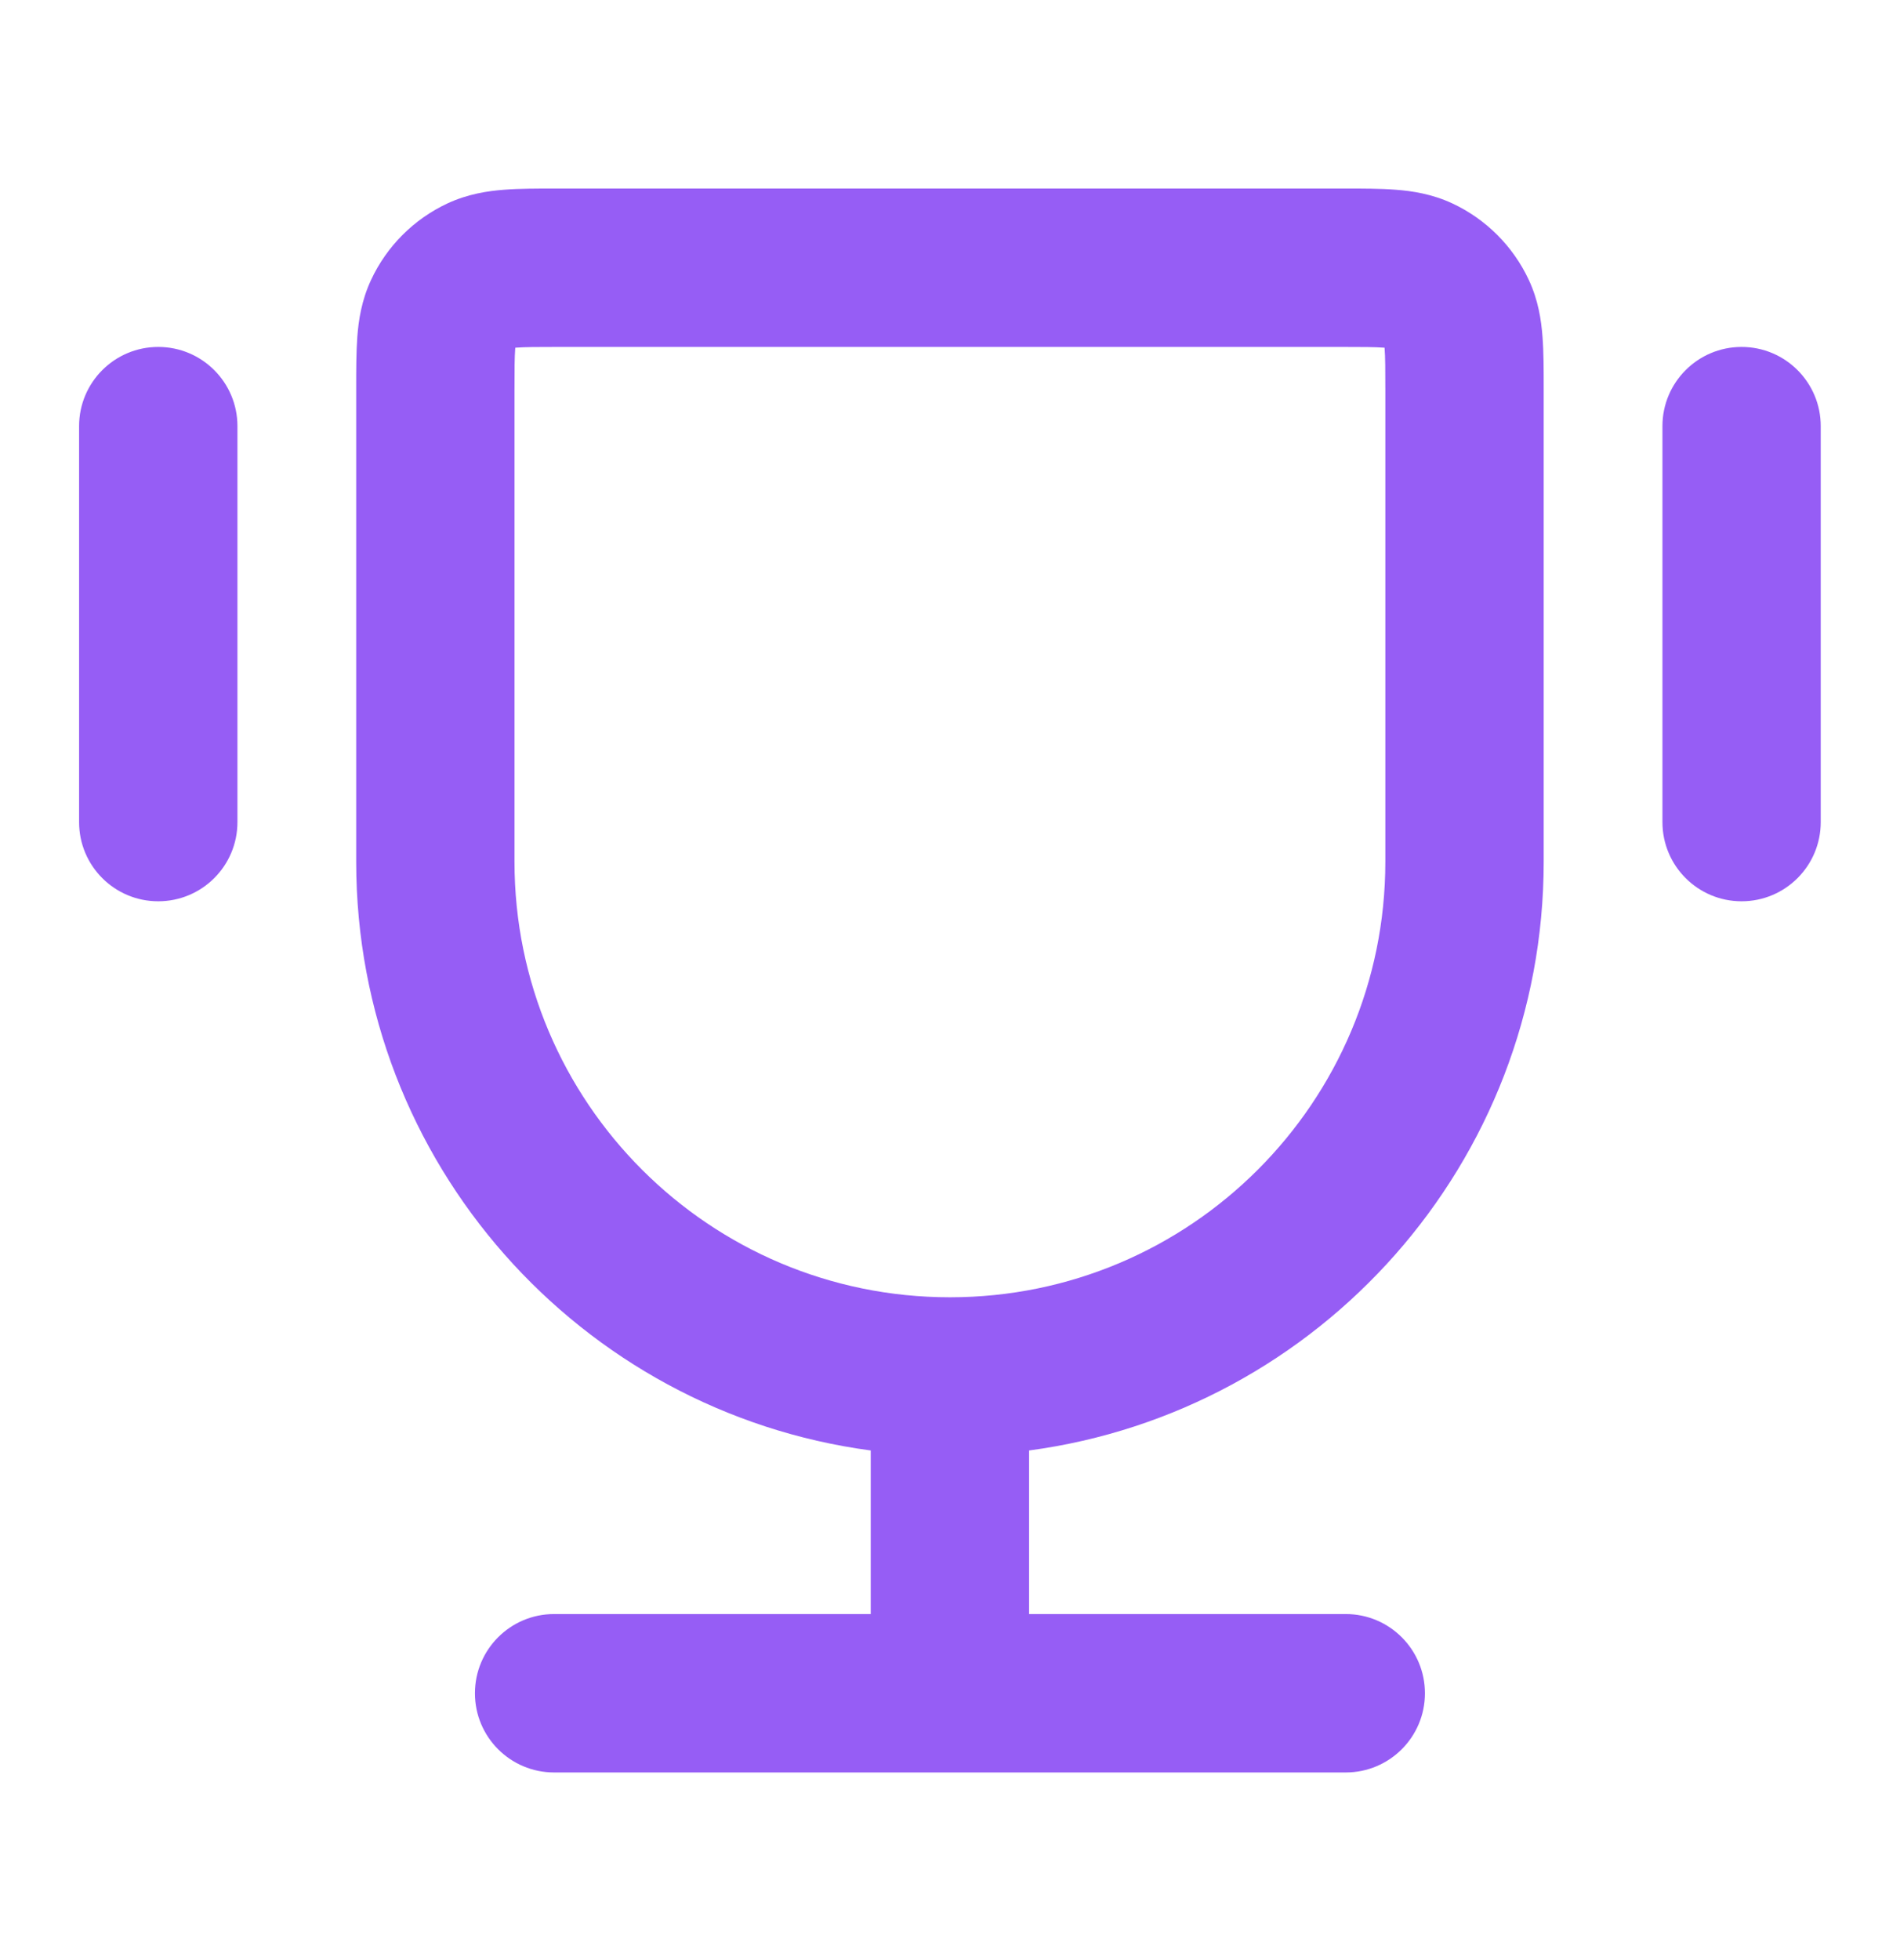 <?xml version="1.0" encoding="UTF-8"?>
<svg xmlns="http://www.w3.org/2000/svg" width="32" height="33" viewBox="0 0 32 33" fill="none">
  <path fill-rule="evenodd" clip-rule="evenodd" d="M9.367 3.174C9.38 3.174 9.393 3.174 9.406 3.174L22.631 3.174C22.942 3.174 23.245 3.174 23.503 3.194C23.785 3.215 24.119 3.266 24.459 3.424C25.027 3.689 25.484 4.146 25.749 4.714C25.908 5.055 25.958 5.388 25.979 5.67C25.999 5.928 25.999 6.231 25.999 6.543L25.999 14.508C25.999 19.578 22.224 23.768 17.332 24.42V27.174H22.665C23.402 27.174 23.999 27.771 23.999 28.508C23.999 29.244 23.402 29.841 22.665 29.841H9.332C8.596 29.841 7.999 29.244 7.999 28.508C7.999 27.771 8.596 27.174 9.332 27.174H14.665V24.42C9.773 23.768 5.999 19.578 5.999 14.508V6.582C5.999 6.569 5.999 6.556 5.999 6.543C5.999 6.231 5.999 5.928 6.018 5.67C6.039 5.388 6.09 5.055 6.249 4.714C6.513 4.146 6.97 3.689 7.538 3.424C7.879 3.266 8.213 3.215 8.495 3.194C8.752 3.174 9.055 3.174 9.367 3.174ZM8.679 5.854C8.678 5.86 8.678 5.866 8.677 5.872C8.666 6.016 8.665 6.216 8.665 6.582V14.508C8.665 18.558 11.949 21.841 15.999 21.841C20.049 21.841 23.332 18.558 23.332 14.508V6.582C23.332 6.216 23.331 6.016 23.32 5.872C23.32 5.866 23.319 5.86 23.319 5.854C23.313 5.854 23.308 5.853 23.301 5.853C23.157 5.842 22.957 5.841 22.591 5.841H9.406C9.04 5.841 8.84 5.842 8.696 5.853C8.69 5.853 8.684 5.854 8.679 5.854ZM2.665 5.841C3.402 5.841 3.999 6.438 3.999 7.174V13.841C3.999 14.578 3.402 15.174 2.665 15.174C1.929 15.174 1.332 14.578 1.332 13.841V7.174C1.332 6.438 1.929 5.841 2.665 5.841ZM29.332 5.841C30.068 5.841 30.665 6.438 30.665 7.174V13.841C30.665 14.578 30.068 15.174 29.332 15.174C28.596 15.174 27.999 14.578 27.999 13.841V7.174C27.999 6.438 28.596 5.841 29.332 5.841Z" fill="#965DF5"></path>
</svg>
